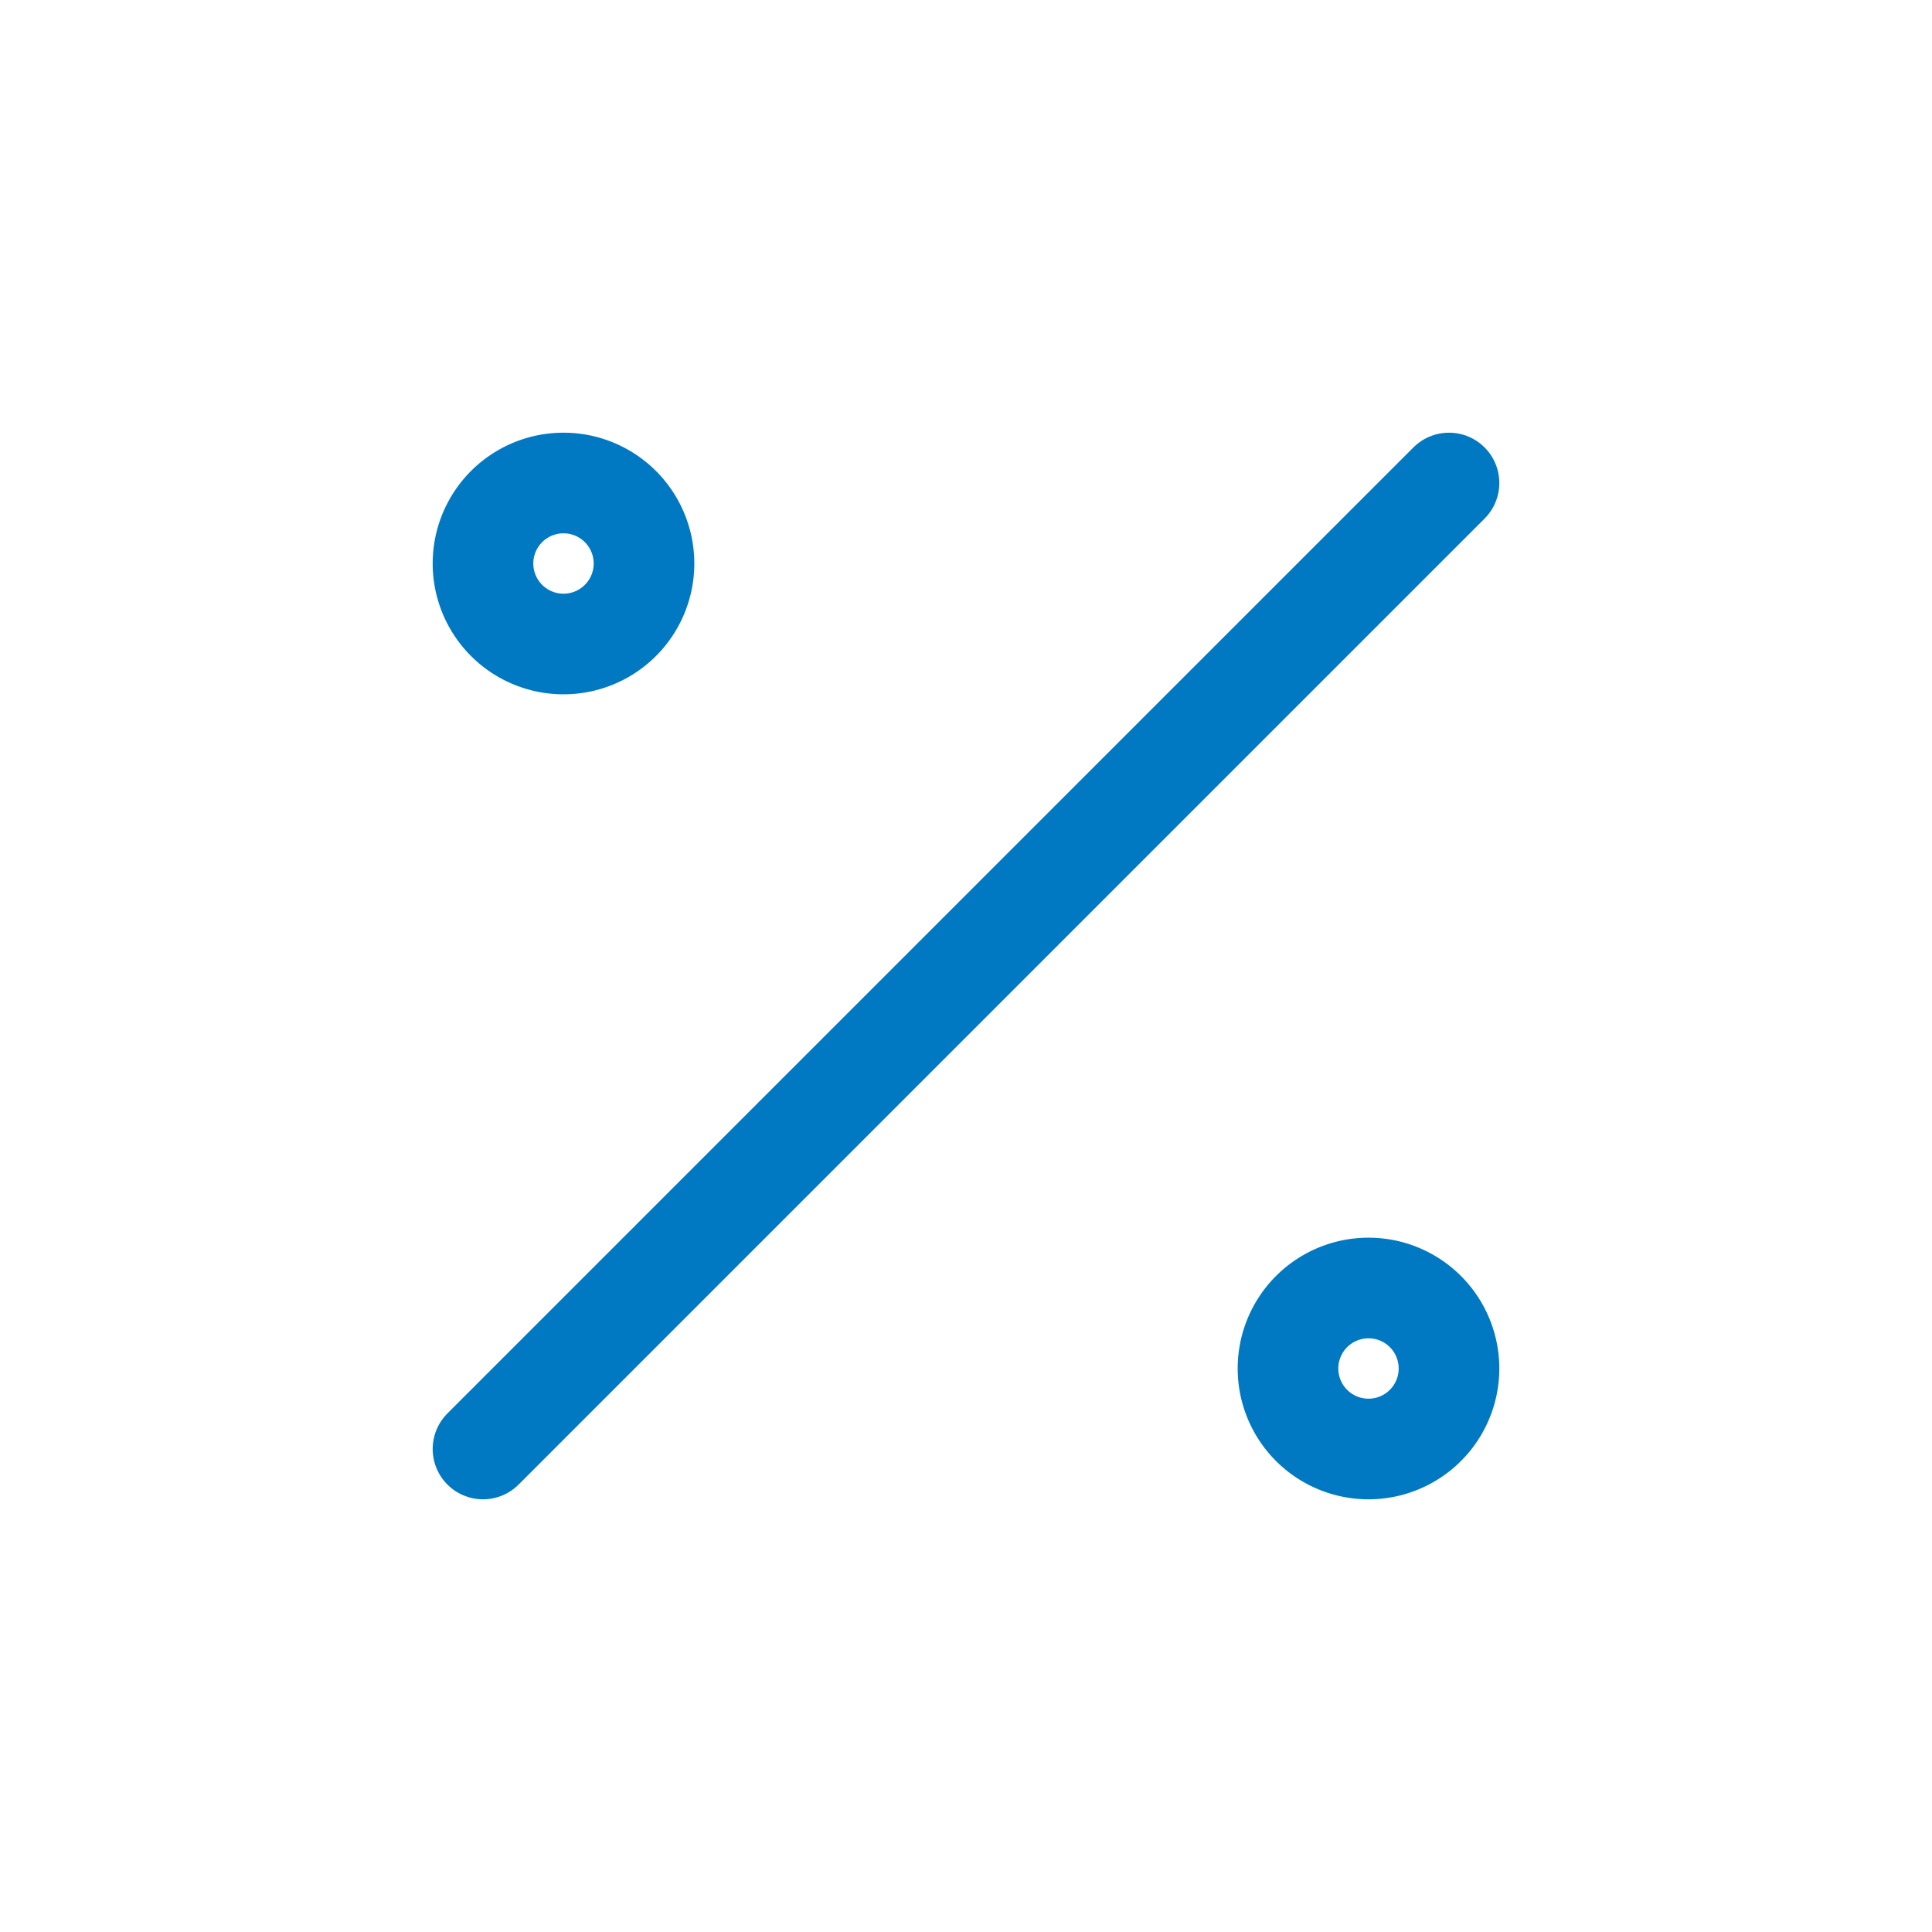 <?xml version="1.0" encoding="UTF-8"?>
<svg xmlns="http://www.w3.org/2000/svg" width="24" height="24" viewBox="0 0 24 24" fill="none" stroke="#0079c2" stroke-width="1.25" stroke-linecap="round" stroke-linejoin="round" class="icon icon-tabler icons-tabler-outline icon-tabler-percentage">
  <path stroke="none" d="M0 0h24v24H0z" fill="none"></path>
  <path d="M17 17m-1 0a1 1 0 1 0 2 0a1 1 0 1 0 -2 0"></path>
  <path d="M7 7m-1 0a1 1 0 1 0 2 0a1 1 0 1 0 -2 0"></path>
  <path d="M6 18l12 -12"></path>
</svg>
